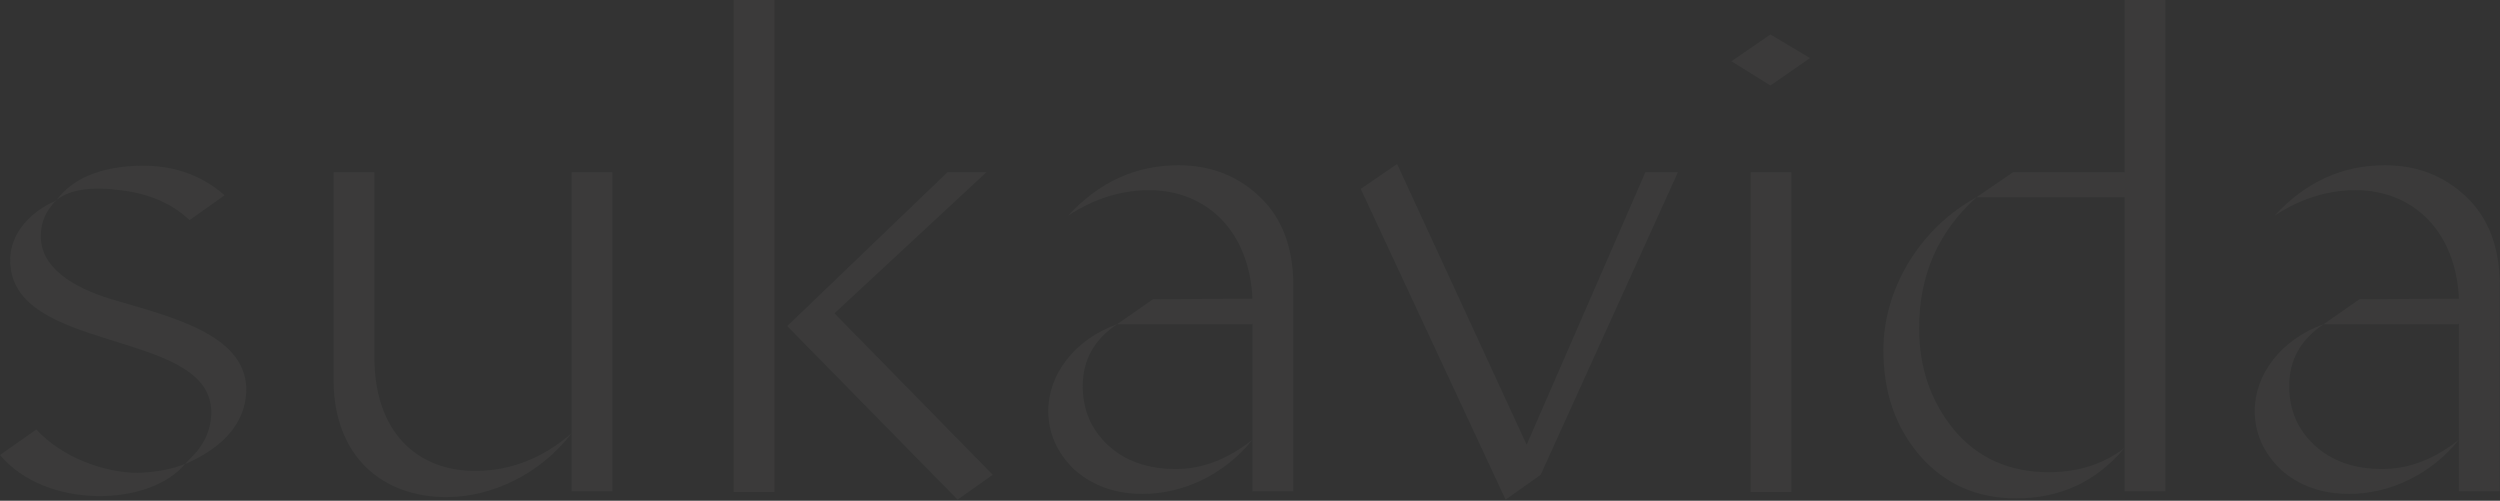 <svg width="1423" height="285" viewBox="0 0 1423 285" fill="none" xmlns="http://www.w3.org/2000/svg">
<rect x="0" y="0" width="1423" height="285" fill="#333333" stroke="none"/>
<g opacity="0.04">
<path d="M1422.87 160.907V279.681H1399.63V184.153L1399.27 184.517H1322.63L1342.97 170.351L1399.63 169.988C1397.81 131.123 1373.11 108.24 1340.79 108.24C1325.17 108.24 1309.55 112.962 1294.66 122.769C1312.46 103.518 1333.16 94.074 1357.49 94.074C1375.66 94.074 1390.91 99.886 1403.62 111.872C1416.34 123.858 1422.51 140.203 1422.87 160.907ZM1303.01 219.749C1303.01 233.188 1307.73 244.448 1317.54 253.529C1327.35 262.609 1340.42 266.968 1356.04 266.968C1370.93 266.968 1385.46 261.52 1399.63 250.26C1383.65 270.237 1360.04 281.134 1337.15 281.134C1321.54 281.134 1308.46 276.412 1298.29 267.331C1288.48 257.887 1283.4 246.628 1283.4 233.915C1283.4 213.211 1298.29 193.234 1322.63 184.517C1309.55 193.234 1303.01 204.857 1303.01 219.749Z" fill="#F6F2E7"/>
<path d="M1209.33 98.07V0H1232.58V279.681H1209.33V112.236H1125.06L1145.77 98.07H1209.33ZM1092.37 186.696C1092.37 209.216 1098.91 228.467 1112.35 244.812C1125.79 260.794 1143.95 268.784 1166.11 268.784C1183.18 268.784 1197.34 264.063 1209.33 254.982C1192.99 274.233 1172.65 283.677 1147.58 283.677C1125.43 283.677 1107.27 275.686 1093.1 259.704C1078.93 243.359 1072.03 223.382 1072.03 199.409C1072.03 182.338 1076.76 165.629 1086.2 149.648C1096.01 133.666 1108.72 121.316 1125.06 112.236C1103.27 131.85 1092.37 156.549 1092.37 186.696Z" fill="#F6F2E7"/>
<path d="M1007.72 48.672L985.561 34.87L1007.72 19.614L1030.24 33.053L1007.72 48.672ZM996.458 280.045V98.07H1019.7V280.045H996.458Z" fill="#F6F2E7"/>
<path d="M868.969 253.166L936.529 98.07H955.053L876.96 270.237L856.983 284.403L774.532 107.514L795.235 93.348L868.969 253.166Z" fill="#F6F2E7"/>
<path d="M736.158 160.907V279.681H712.911V184.153L712.548 184.517H635.908L656.249 170.351L712.911 169.988C711.095 131.123 686.396 108.24 654.069 108.24C638.451 108.24 622.832 112.962 607.94 122.769C625.738 103.518 646.442 94.074 670.778 94.074C688.939 94.074 704.194 99.886 716.907 111.872C729.62 123.858 735.794 140.203 736.158 160.907ZM616.294 219.749C616.294 233.188 621.016 244.448 630.823 253.529C640.63 262.609 653.706 266.968 669.325 266.968C684.217 266.968 698.746 261.52 712.911 250.26C696.93 270.237 673.32 281.134 650.437 281.134C634.819 281.134 621.743 276.412 611.573 267.331C601.766 257.887 596.68 246.628 596.68 233.915C596.68 213.211 611.573 193.234 635.908 184.517C622.832 193.234 616.294 204.857 616.294 219.749Z" fill="#F6F2E7"/>
<path d="M440.827 280.044H417.581V0H440.827V280.044ZM561.417 98.07L474.97 178.342L565.049 270.237L545.072 284.403L448.091 185.607L539.26 98.07H561.417Z" fill="#F6F2E7"/>
<path d="M213.104 98.07V203.405C213.104 245.539 237.076 268.058 270.493 268.058C290.47 268.058 308.994 260.794 325.339 246.628C307.541 269.874 279.937 282.95 254.148 282.95C217.826 282.95 190.221 260.067 189.857 216.844V98.07H213.104ZM325.339 279.681V98.07H348.586V279.681H325.339Z" fill="#F6F2E7"/>
<path d="M127.854 111.146C113.689 98.796 96.617 93.348 76.277 94.438C56.299 95.527 41.407 101.702 32.327 113.689C39.955 107.877 51.941 106.061 68.286 108.24C84.631 110.056 98.07 115.868 107.877 125.312L127.854 111.146ZM5.812 148.195C5.812 128.217 24.336 117.321 30.874 114.778L32.327 113.689C26.152 119.863 23.246 126.401 23.246 134.029C22.883 151.827 40.681 163.45 63.564 170.351C96.617 180.158 139.477 189.965 140.204 221.202C140.204 248.444 114.052 260.067 106.424 263.699L105.334 264.063C110.056 259.341 112.599 256.435 113.325 255.345C118.41 248.444 120.59 240.816 120.227 233.189C118.047 187.059 5.812 201.225 5.812 148.195ZM0 258.977C26.152 290.215 85.357 288.398 105.334 264.063C97.344 267.332 88.263 268.784 78.456 269.148C59.205 269.148 34.869 260.067 20.704 244.449L0 258.977Z" fill="#F6F2E7"/>
</g>
</svg>
